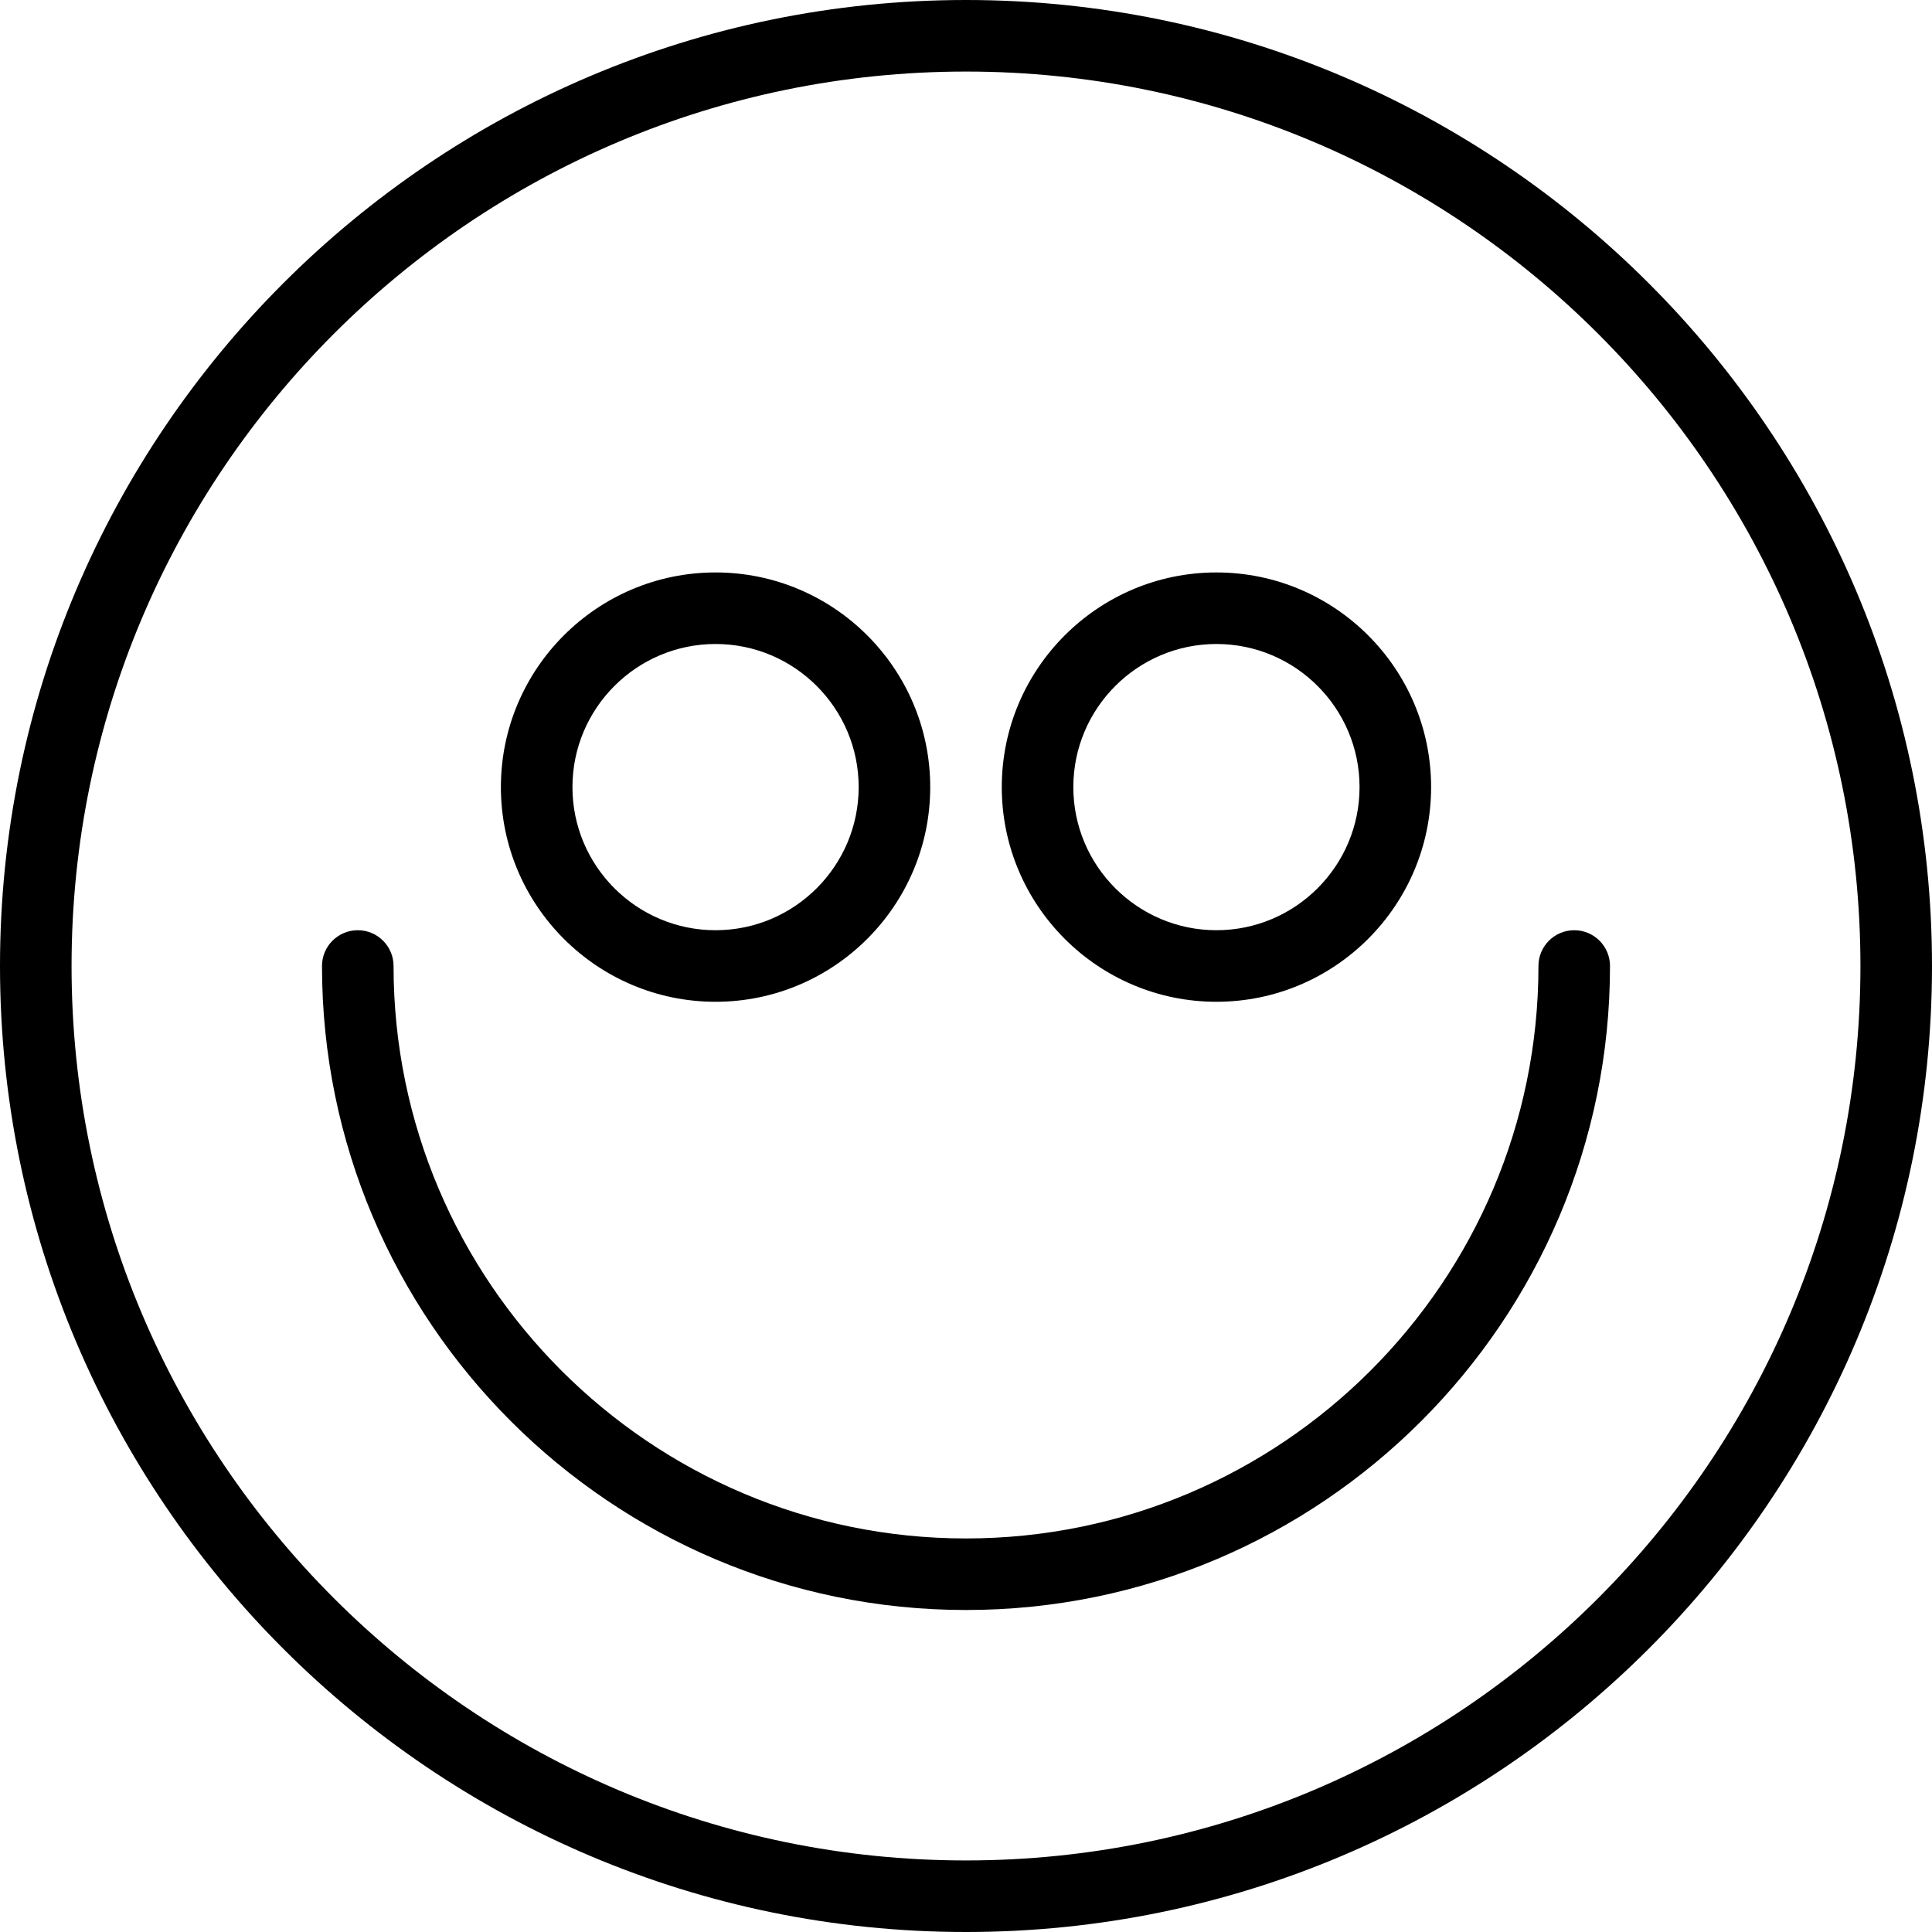 <?xml version="1.0" encoding="iso-8859-1"?>
<!-- Uploaded to: SVG Repo, www.svgrepo.com, Generator: SVG Repo Mixer Tools -->
<svg fill="#000000" height="800px" width="800px" version="1.1" id="Layer_1" xmlns="http://www.w3.org/2000/svg" xmlns:xlink="http://www.w3.org/1999/xlink" 
	 viewBox="0 0 512 512" xml:space="preserve">
<g>
	<g>
		<path d="M256,0C114.843,0,0,114.843,0,256c0,141.157,114.843,256,256,256s256-114.843,256-256C512,114.843,397.157,0,256,0z
			 M256,493.037C125.296,493.037,18.963,386.704,18.963,256C18.963,125.296,125.296,18.963,256,18.963S493.037,125.296,493.037,256
			C493.037,386.704,386.704,493.037,256,493.037z"/>
	</g>
</g>
<g>
	<g>
		<path d="M417.185,246.518c-5.236,0-9.481,4.246-9.481,9.482c0,83.648-68.056,151.704-151.704,151.704S104.296,339.648,104.296,256
			c0-5.236-4.245-9.482-9.482-9.482s-9.482,4.246-9.482,9.482c0,94.107,76.56,170.667,170.667,170.667S426.667,350.107,426.667,256
			C426.667,250.764,422.421,246.518,417.185,246.518z"/>
	</g>
</g>
<g>
	<g>
		<path d="M189.63,151.704c-31.37,0-56.889,25.519-56.889,56.889c0,31.37,25.518,56.889,56.889,56.889s56.889-25.518,56.889-56.889
			C246.518,177.222,221,151.704,189.63,151.704z M189.63,246.518c-20.912,0-37.926-17.014-37.926-37.926
			c0-20.912,17.014-37.926,37.926-37.926s37.926,17.014,37.926,37.926C227.556,229.505,210.542,246.518,189.63,246.518z"/>
	</g>
</g>
<g>
	<g>
		<path d="M322.37,151.704c-31.37,0-56.889,25.519-56.889,56.889c0,31.37,25.518,56.889,56.889,56.889
			c31.37,0,56.889-25.518,56.889-56.889C379.259,177.222,353.741,151.704,322.37,151.704z M322.37,246.518
			c-20.912,0-37.926-17.014-37.926-37.926c0-20.912,17.014-37.926,37.926-37.926s37.926,17.014,37.926,37.926
			C360.296,229.505,343.282,246.518,322.37,246.518z"/>
	</g>
</g>
</svg>